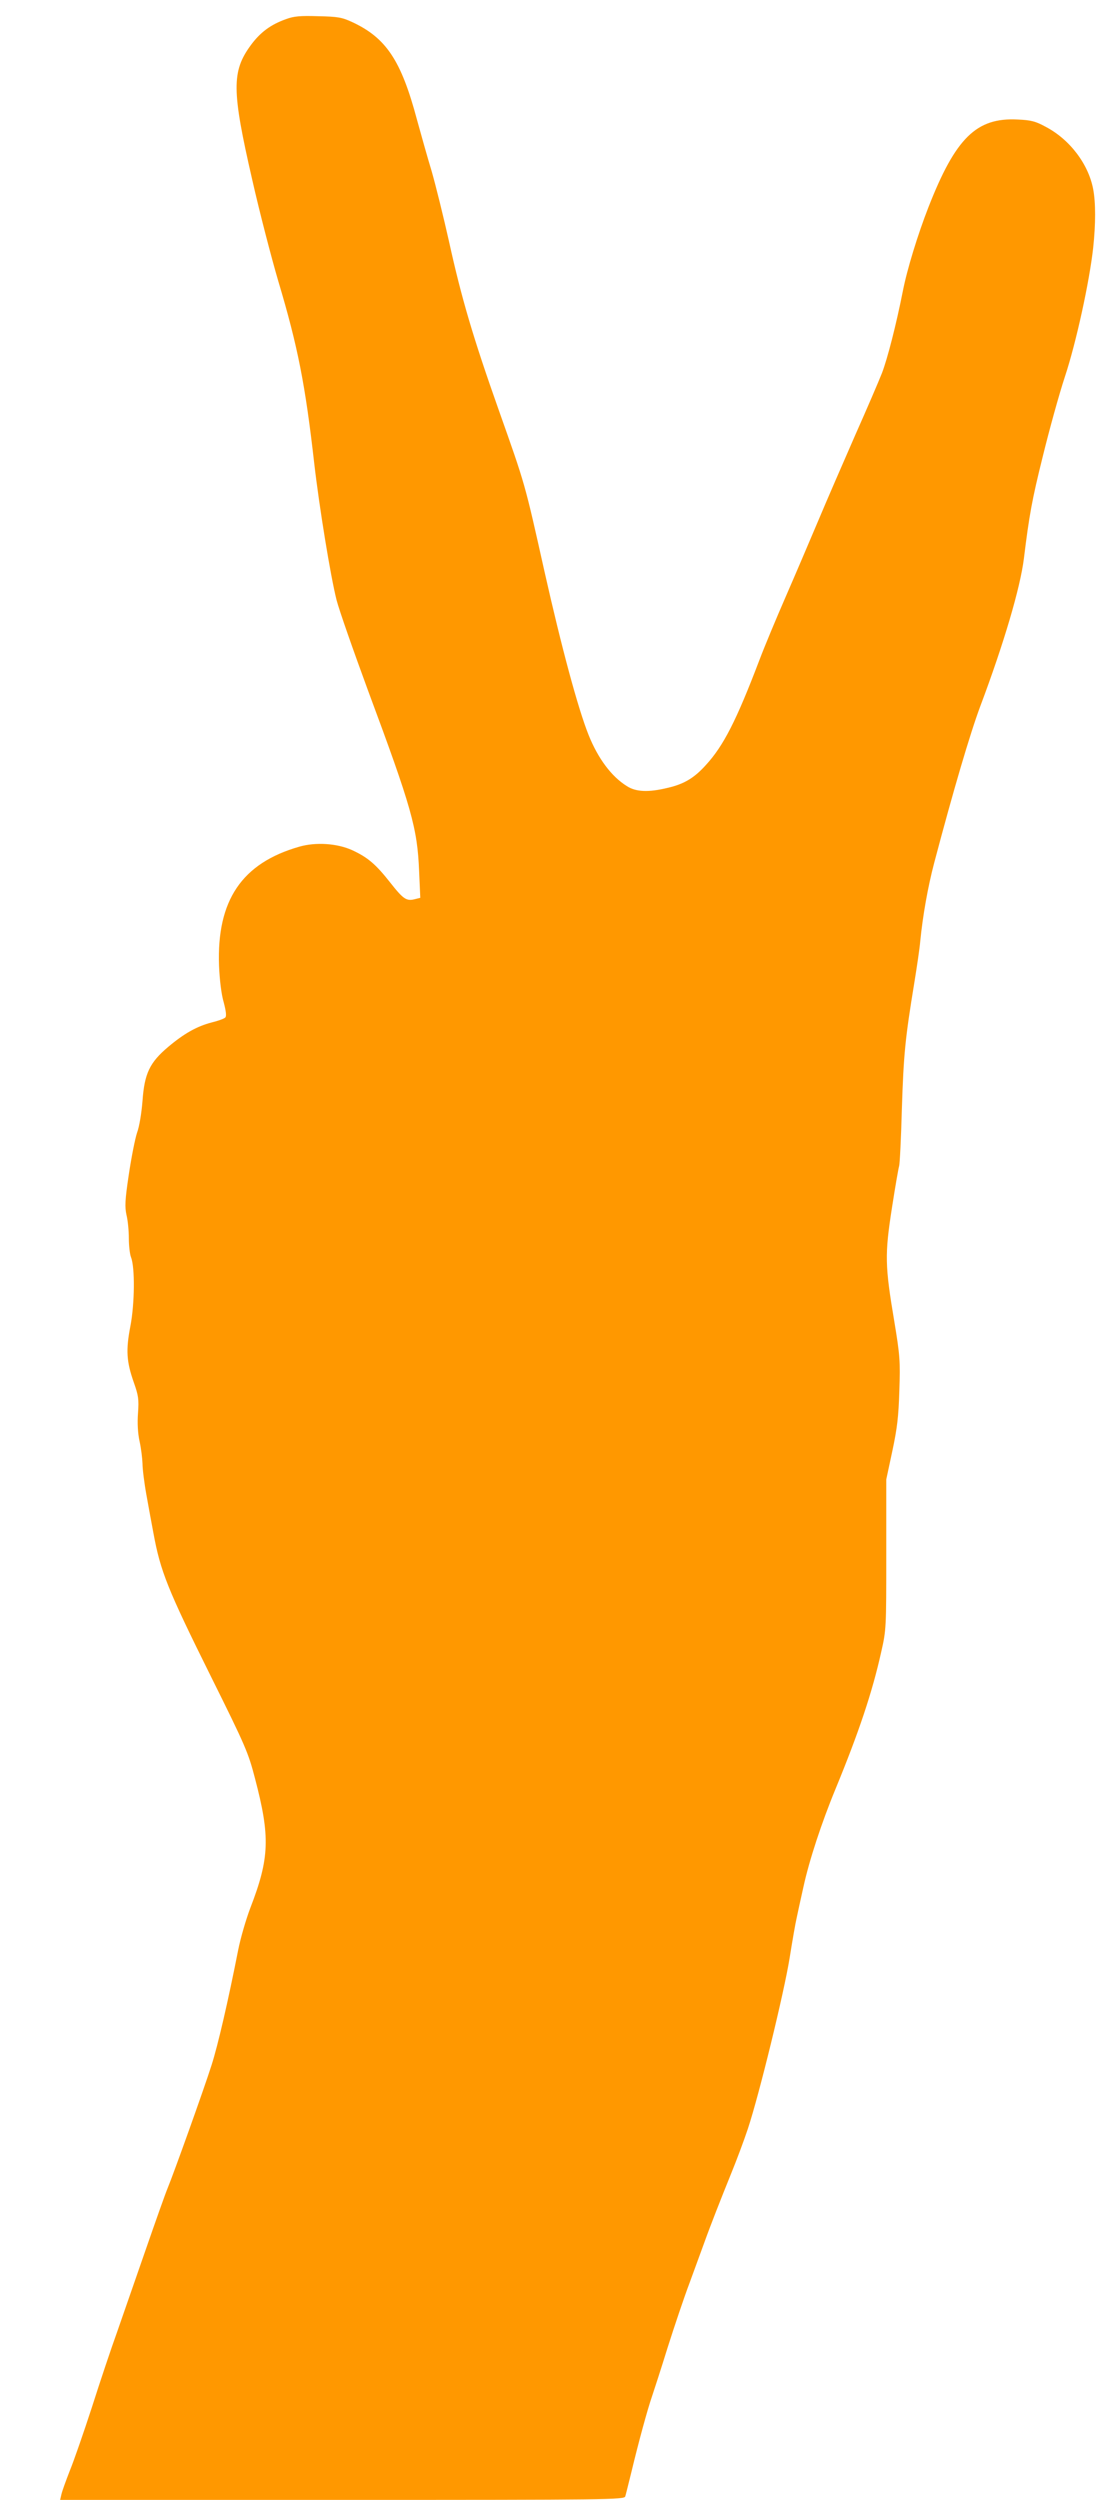 <?xml version="1.0" standalone="no"?>
<!DOCTYPE svg PUBLIC "-//W3C//DTD SVG 20010904//EN"
 "http://www.w3.org/TR/2001/REC-SVG-20010904/DTD/svg10.dtd">
<svg version="1.0" xmlns="http://www.w3.org/2000/svg"
 width="564pt" height="1280pt" viewBox="0 0 564 1280"
 preserveAspectRatio="xMidYMid meet">
<g transform="translate(0,1280) scale(0.1,-0.1)"
fill="#ff9800" stroke="none">
<path d="M1465 12702 c-79 -28 -132 -68 -180 -133 -99 -135 -98 -232 7 -689
38 -168 99 -402 134 -521 100 -335 138 -529 184 -934 26 -224 83 -574 114
-697 13 -51 86 -259 161 -463 224 -602 253 -705 262 -926 l6 -136 -28 -7 c-43
-11 -59 0 -126 85 -74 94 -115 129 -195 166 -77 35 -186 42 -270 18 -295 -84
-424 -275 -412 -609 3 -73 12 -148 24 -188 12 -46 15 -71 8 -78 -6 -6 -36 -17
-69 -25 -77 -20 -142 -57 -223 -125 -95 -80 -122 -136 -132 -277 -5 -62 -16
-131 -28 -163 -10 -30 -29 -126 -42 -213 -20 -133 -21 -166 -12 -208 7 -28 12
-81 12 -119 0 -38 5 -81 11 -97 21 -52 19 -238 -3 -353 -24 -124 -20 -182 18
-290 23 -65 26 -85 21 -155 -4 -51 -1 -104 8 -145 8 -36 14 -87 15 -114 0 -27
9 -99 20 -160 11 -61 27 -149 36 -196 36 -196 72 -286 295 -735 177 -356 191
-389 225 -520 79 -300 75 -409 -24 -665 -22 -58 -50 -154 -62 -215 -52 -264
-104 -488 -136 -588 -39 -123 -195 -558 -225 -630 -11 -26 -62 -170 -114 -320
-52 -149 -117 -337 -145 -417 -29 -80 -87 -253 -129 -385 -43 -132 -94 -279
-114 -327 -19 -49 -38 -101 -42 -118 l-7 -30 1446 0 c1367 0 1445 1 1449 18 3
9 17 67 32 127 36 150 82 319 105 385 10 30 47 143 80 250 34 107 84 256 112
330 27 74 61 167 75 205 33 92 85 224 140 360 25 61 63 162 84 225 58 175 185
695 214 875 14 88 30 180 36 205 5 25 21 97 35 160 30 137 93 328 164 500 119
289 188 494 234 701 26 114 26 123 26 500 l0 384 31 145 c25 117 32 177 36
310 5 152 3 180 -26 355 -48 285 -49 342 -12 580 17 110 34 207 37 215 3 8 10
141 14 295 9 275 16 353 64 645 13 80 27 174 30 210 13 132 39 278 71 400 98
371 184 663 237 805 120 319 204 604 223 755 27 221 42 303 96 520 33 135 84
320 114 411 58 175 126 488 145 661 13 122 13 230 0 299 -24 128 -119 254
-242 319 -53 29 -76 35 -145 38 -211 11 -318 -94 -457 -449 -55 -141 -109
-317 -131 -429 -34 -172 -79 -347 -107 -420 -16 -41 -78 -185 -138 -320 -59
-135 -144 -330 -188 -435 -44 -104 -119 -280 -167 -390 -48 -110 -109 -256
-135 -325 -118 -310 -184 -439 -274 -537 -60 -67 -113 -98 -196 -117 -98 -24
-163 -21 -209 9 -79 49 -148 142 -196 262 -54 135 -138 446 -225 833 -103 461
-98 443 -235 830 -131 370 -191 573 -255 864 -28 125 -68 287 -89 360 -22 72
-55 191 -75 263 -81 304 -158 419 -332 500 -52 24 -73 28 -174 30 -91 3 -125
0 -165 -15z"/>
</g>
</svg>
